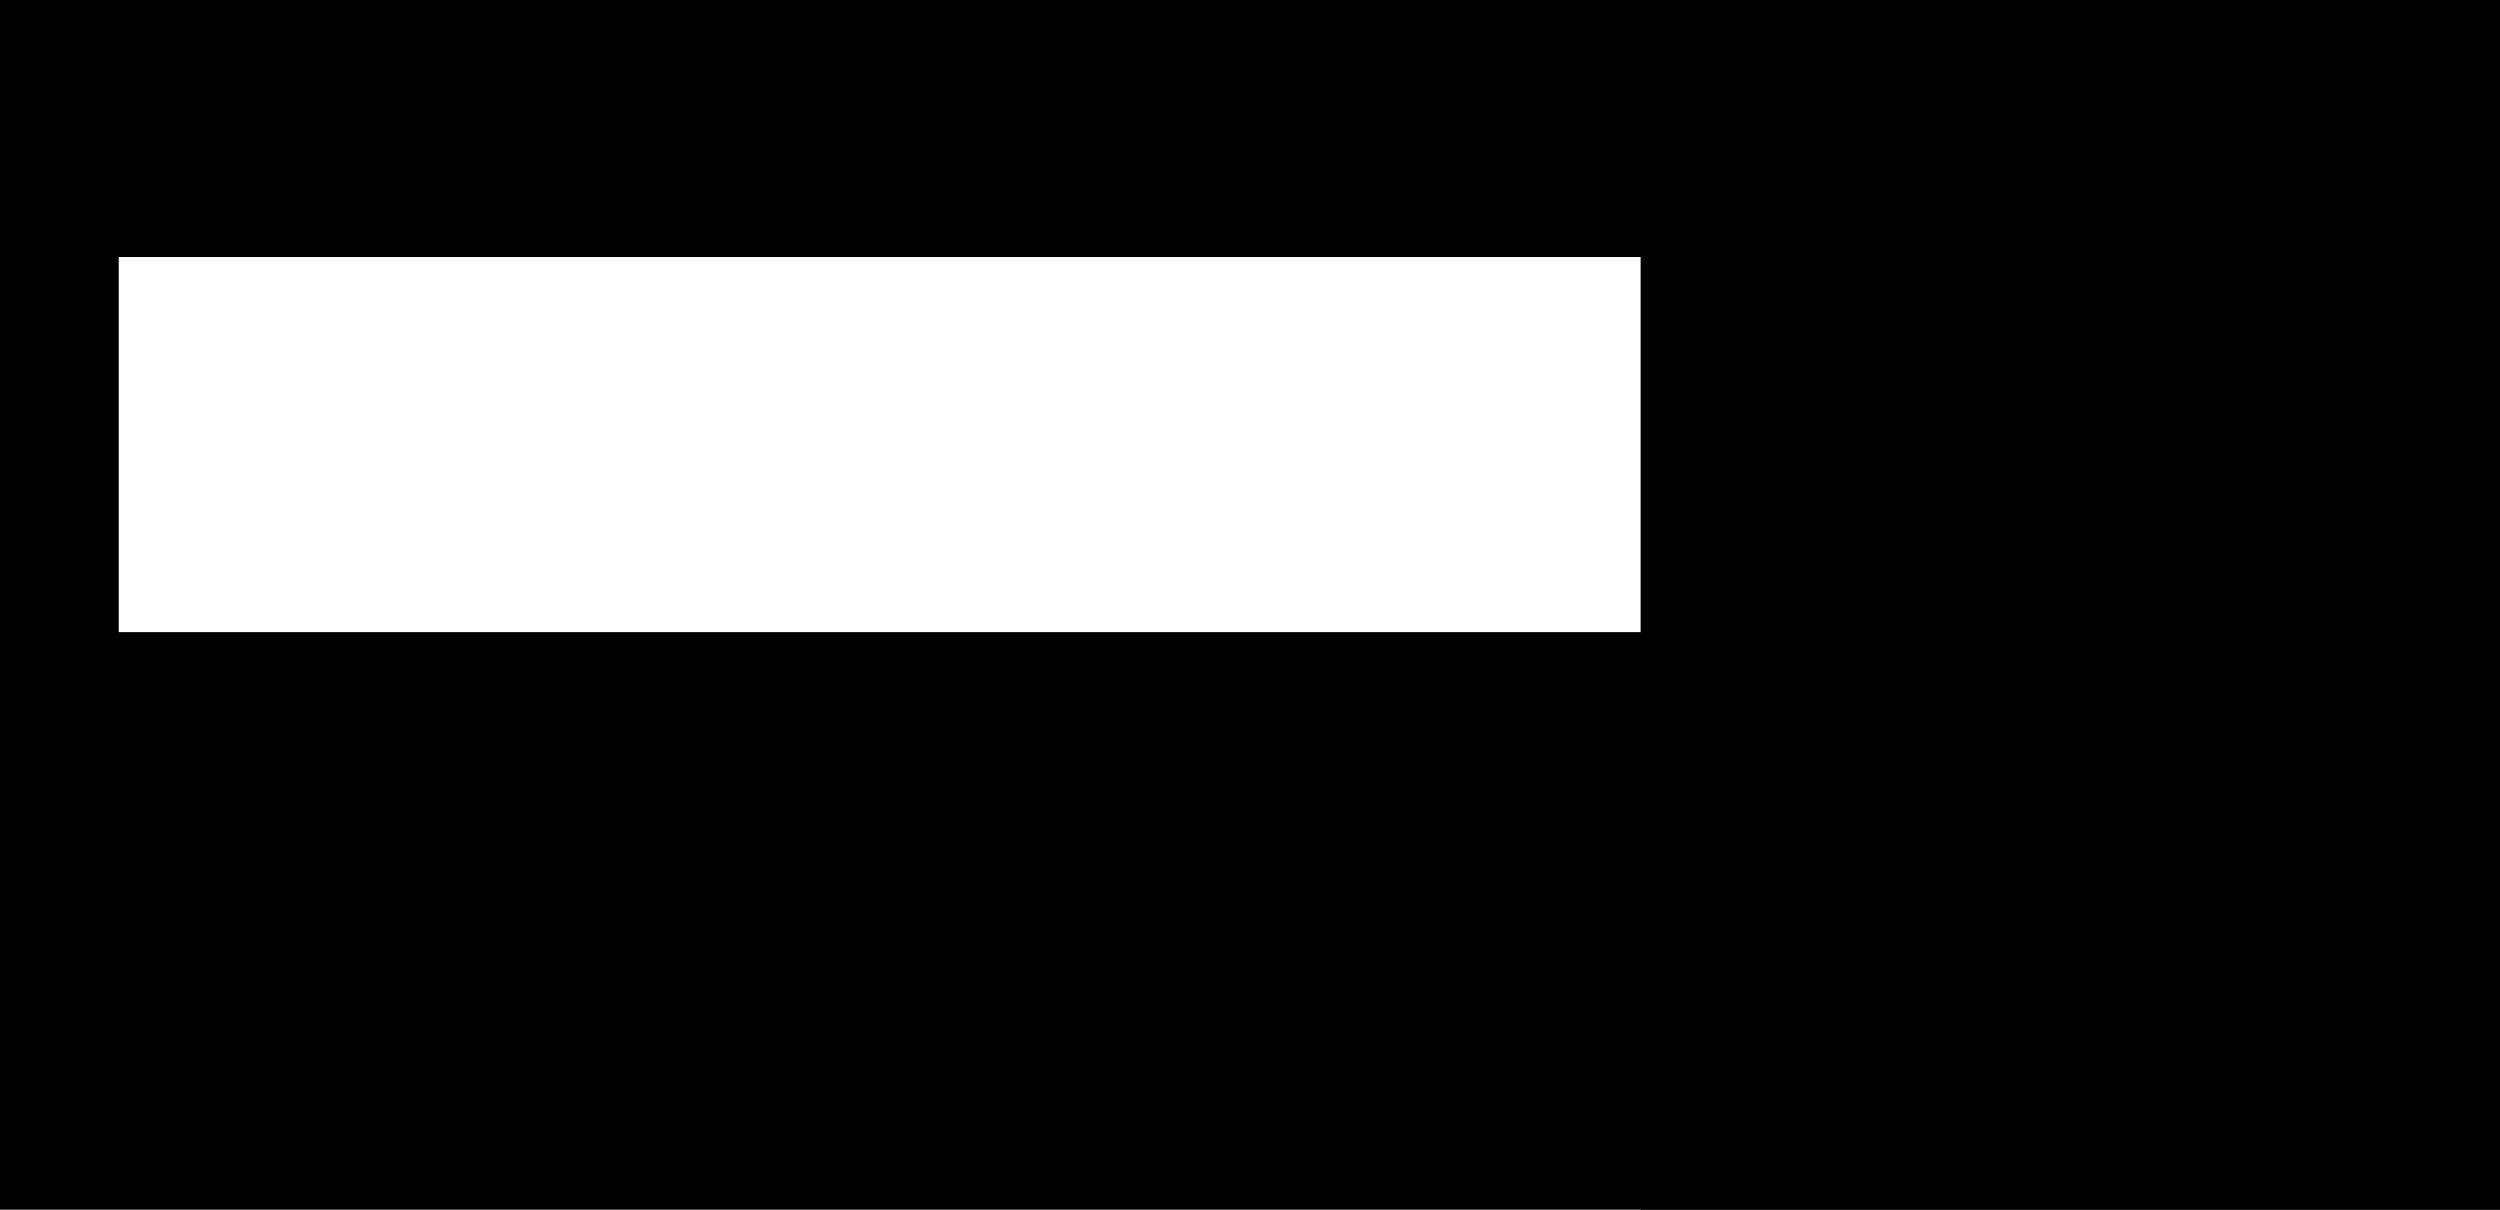 <?xml version="1.0" encoding="UTF-8" standalone="no"?>
<!-- Created with Inkscape (http://www.inkscape.org/) -->

<svg
   xmlns:dc="http://purl.org/dc/elements/1.1/"
   xmlns:cc="http://creativecommons.org/ns#"
   xmlns:rdf="http://www.w3.org/1999/02/22-rdf-syntax-ns#"
   xmlns:svg="http://www.w3.org/2000/svg"
   xmlns="http://www.w3.org/2000/svg"
   xmlns:sodipodi="http://sodipodi.sourceforge.net/DTD/sodipodi-0.dtd"
   xmlns:inkscape="http://www.inkscape.org/namespaces/inkscape"
   width="93"
   height="45"
   id="svg2"
   version="1.1"
   inkscape:version="0.48.2 r9819"
   inkscape:export-filename="/Users/lkuhn/devPlay/workspaceZen2/zenhavior-website-parent/zenhavior-web-fullpage/HTML/img/logo.png"
   inkscape:export-xdpi="90"
   inkscape:export-ydpi="90"
   sodipodi:docname="zenhaviorLogo-footer.svg">
  <defs
     id="defs4" />
  <sodipodi:namedview
     id="base"
     pagecolor="#ffffff"
     bordercolor="#666666"
     borderopacity="1.0"
     inkscape:pageopacity="0.0"
     inkscape:pageshadow="2"
     inkscape:zoom="3.5555556"
     inkscape:cx="103.21875"
     inkscape:cy="55.718747"
     inkscape:document-units="px"
     inkscape:current-layer="layer1"
     showgrid="false"
     showguides="true"
     inkscape:guide-bbox="true"
     inkscape:window-width="1251"
     inkscape:window-height="703"
     inkscape:window-x="106"
     inkscape:window-y="0"
     inkscape:window-maximized="0" />
  <g
     inkscape:label="Layer 1"
     inkscape:groupmode="layer"
     id="layer1"
     transform="translate(0,-1007.362)">
    <rect
       style="fill:#000000;fill-opacity:1"
       id="rect3233"
       width="93"
       height="45"
       x="0"
       y="1007.362" />
    <flowRoot
       xml:space="preserve"
       id="flowRoot3217"
       style="font-size:40px;font-style:normal;font-variant:normal;font-weight:300;font-stretch:normal;line-height:125%;letter-spacing:0px;word-spacing:0px;fill:#ffffff;fill-opacity:1;stroke:none;font-family:Roboto;-inkscape-font-specification:Roboto Light"
       transform="matrix(0.318,0,0,0.216,-3.761,1009.394)"
       inkscape:export-xdpi="90"
       inkscape:export-ydpi="90"
       inkscape:export-filename="/Users/lkuhn/devPlay/workspaceZen2/zenhavior-website-parent/zenhavior-web-fullpage/HTML/img/logo.png"><flowRegion
         id="flowRegion3219"><rect
           id="rect3221"
           width="314.991"
           height="64.603"
           x="25.714"
           y="34.857"
           style="fill:#ffffff;fill-opacity:1" /></flowRegion><flowPara
         id="flowPara3223"
         style="font-size:48px;font-weight:bold;fill:#ffffff;fill-opacity:1;-inkscape-font-specification:Roboto Bold">ZENHAVIOR</flowPara></flowRoot>    <flowRoot
       xml:space="preserve"
       id="flowRoot3225"
       style="font-size:40px;font-style:normal;font-variant:normal;font-weight:300;font-stretch:normal;line-height:125%;letter-spacing:0px;word-spacing:0px;fill:#000000;fill-opacity:1;stroke:none;font-family:Roboto;-inkscape-font-specification:Roboto Light"
       transform="translate(0,940.362)"><flowRegion
         id="flowRegion3227"><rect
           id="rect3229"
           width="266.906"
           height="106.594"
           x="61.031"
           y="5.688" /></flowRegion><flowPara
         id="flowPara3231"></flowPara></flowRoot>  </g>
</svg>
